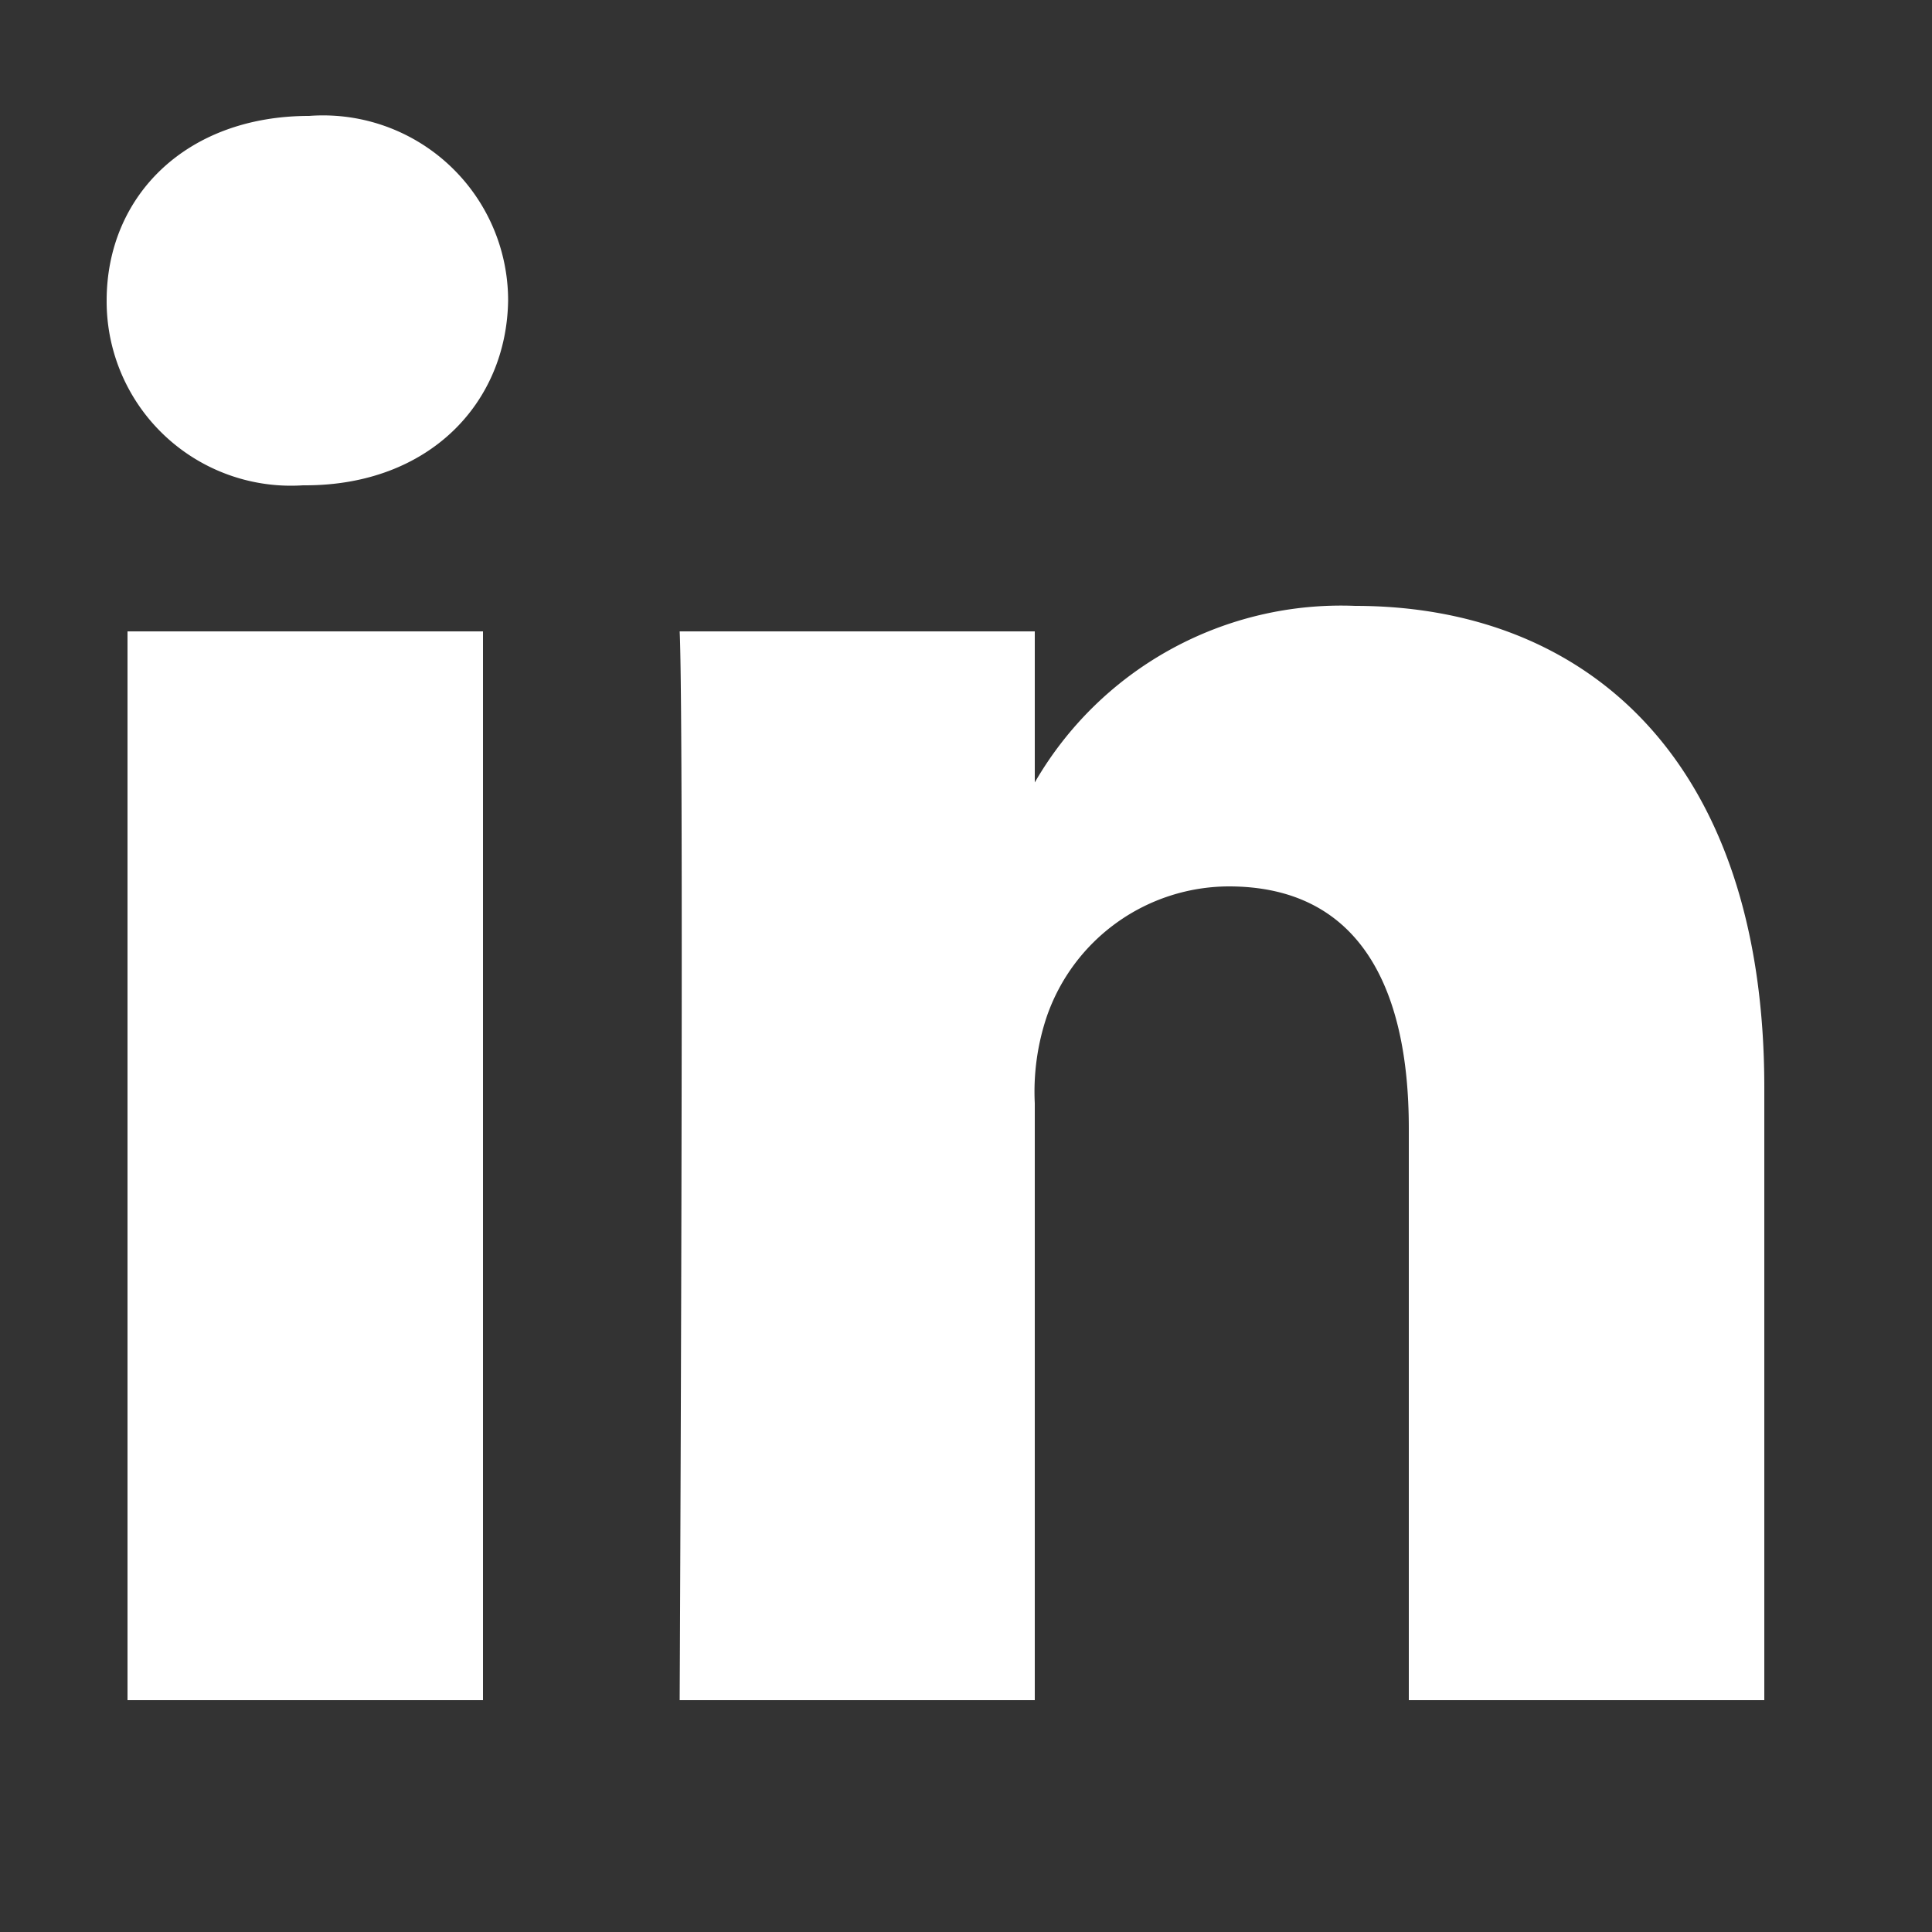 <svg id="Instagram" xmlns="http://www.w3.org/2000/svg" viewBox="0 0 50 50"><rect x="0" y="0" width="50" height="50" fill="#333333" stroke="none"/><defs><style>.cls-1{fill:#fff;}</style></defs><title>Social-Media-Expertenwissen-SocialSigns</title><rect class="cls-1" x="3.3" y="16.34" width="9.2" height="27.66"/><path class="cls-1" d="M7.9,12.56H7.84A4.77,4.77,0,0,1,2.76,7.78C2.76,5.07,4.82,3,8,3a4.79,4.79,0,0,1,5.15,4.78C13.11,10.43,11.11,12.56,7.9,12.56Z"/><path class="cls-1" d="M45.66,44h-9.2V29.2c0-3.72-1.33-6.26-4.66-6.26a5,5,0,0,0-4.71,3.37,6.1,6.1,0,0,0-.31,2.24V44H17.59s.12-25.07,0-27.66h9.19v3.91a9.15,9.15,0,0,1,8.29-4.57c6,0,10.59,4,10.59,12.46Z"/></svg>